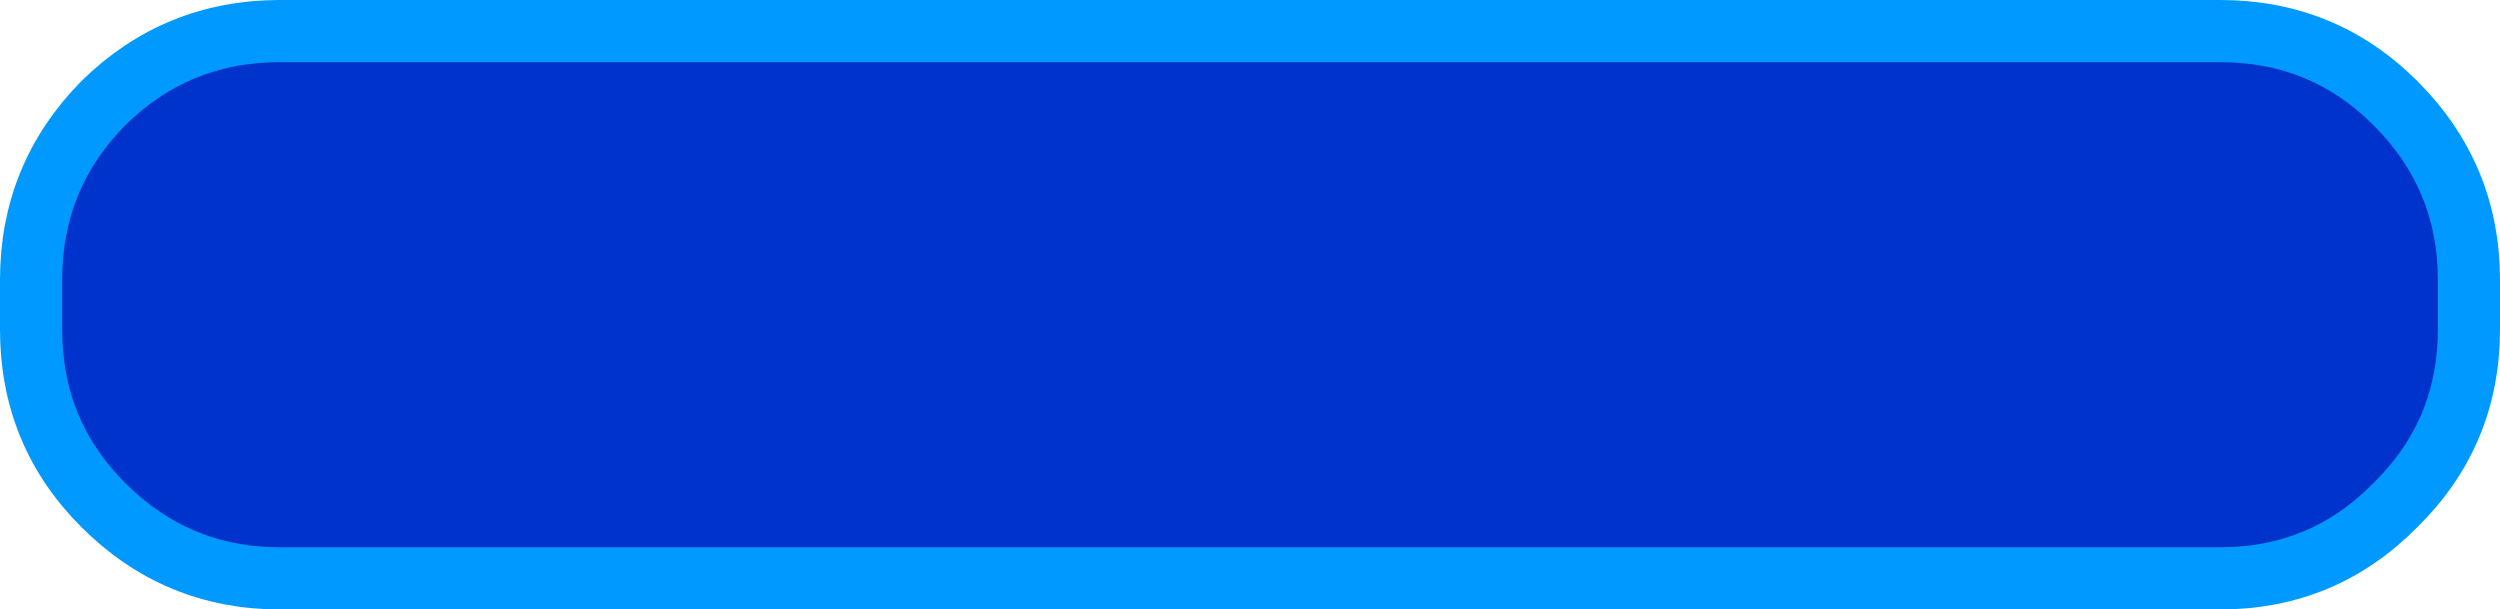 <?xml version="1.0" encoding="UTF-8" standalone="no"?>
<svg xmlns:xlink="http://www.w3.org/1999/xlink" height="24.5px" width="100.5px" xmlns="http://www.w3.org/2000/svg">
  <g transform="matrix(1.0, 0.0, 0.0, 1.0, 50.25, 12.25)">
    <path d="M46.05 -8.1 Q49.0 -5.15 49.0 -1.0 L49.0 1.0 Q49.0 5.15 46.05 8.05 43.15 11.0 39.0 11.0 L-39.0 11.0 Q-43.15 11.0 -46.1 8.05 -49.0 5.15 -49.0 1.0 L-49.0 -1.0 Q-49.0 -5.15 -46.1 -8.1 -43.15 -11.0 -39.0 -11.0 L39.0 -11.0 Q43.15 -11.0 46.05 -8.1" fill="#0033cc" fill-rule="evenodd" stroke="none"/>
    <path d="M46.05 -8.1 Q43.15 -11.0 39.0 -11.0 L-39.0 -11.0 Q-43.15 -11.0 -46.1 -8.1 -49.0 -5.15 -49.0 -1.0 L-49.0 1.0 Q-49.0 5.15 -46.1 8.05 -43.15 11.0 -39.0 11.0 L39.0 11.0 Q43.15 11.0 46.05 8.05 49.0 5.15 49.0 1.0 L49.0 -1.0 Q49.0 -5.15 46.05 -8.1 Z" fill="none" stroke="#0099ff" stroke-linecap="round" stroke-linejoin="round" stroke-width="2.5"/>
  </g>
</svg>
